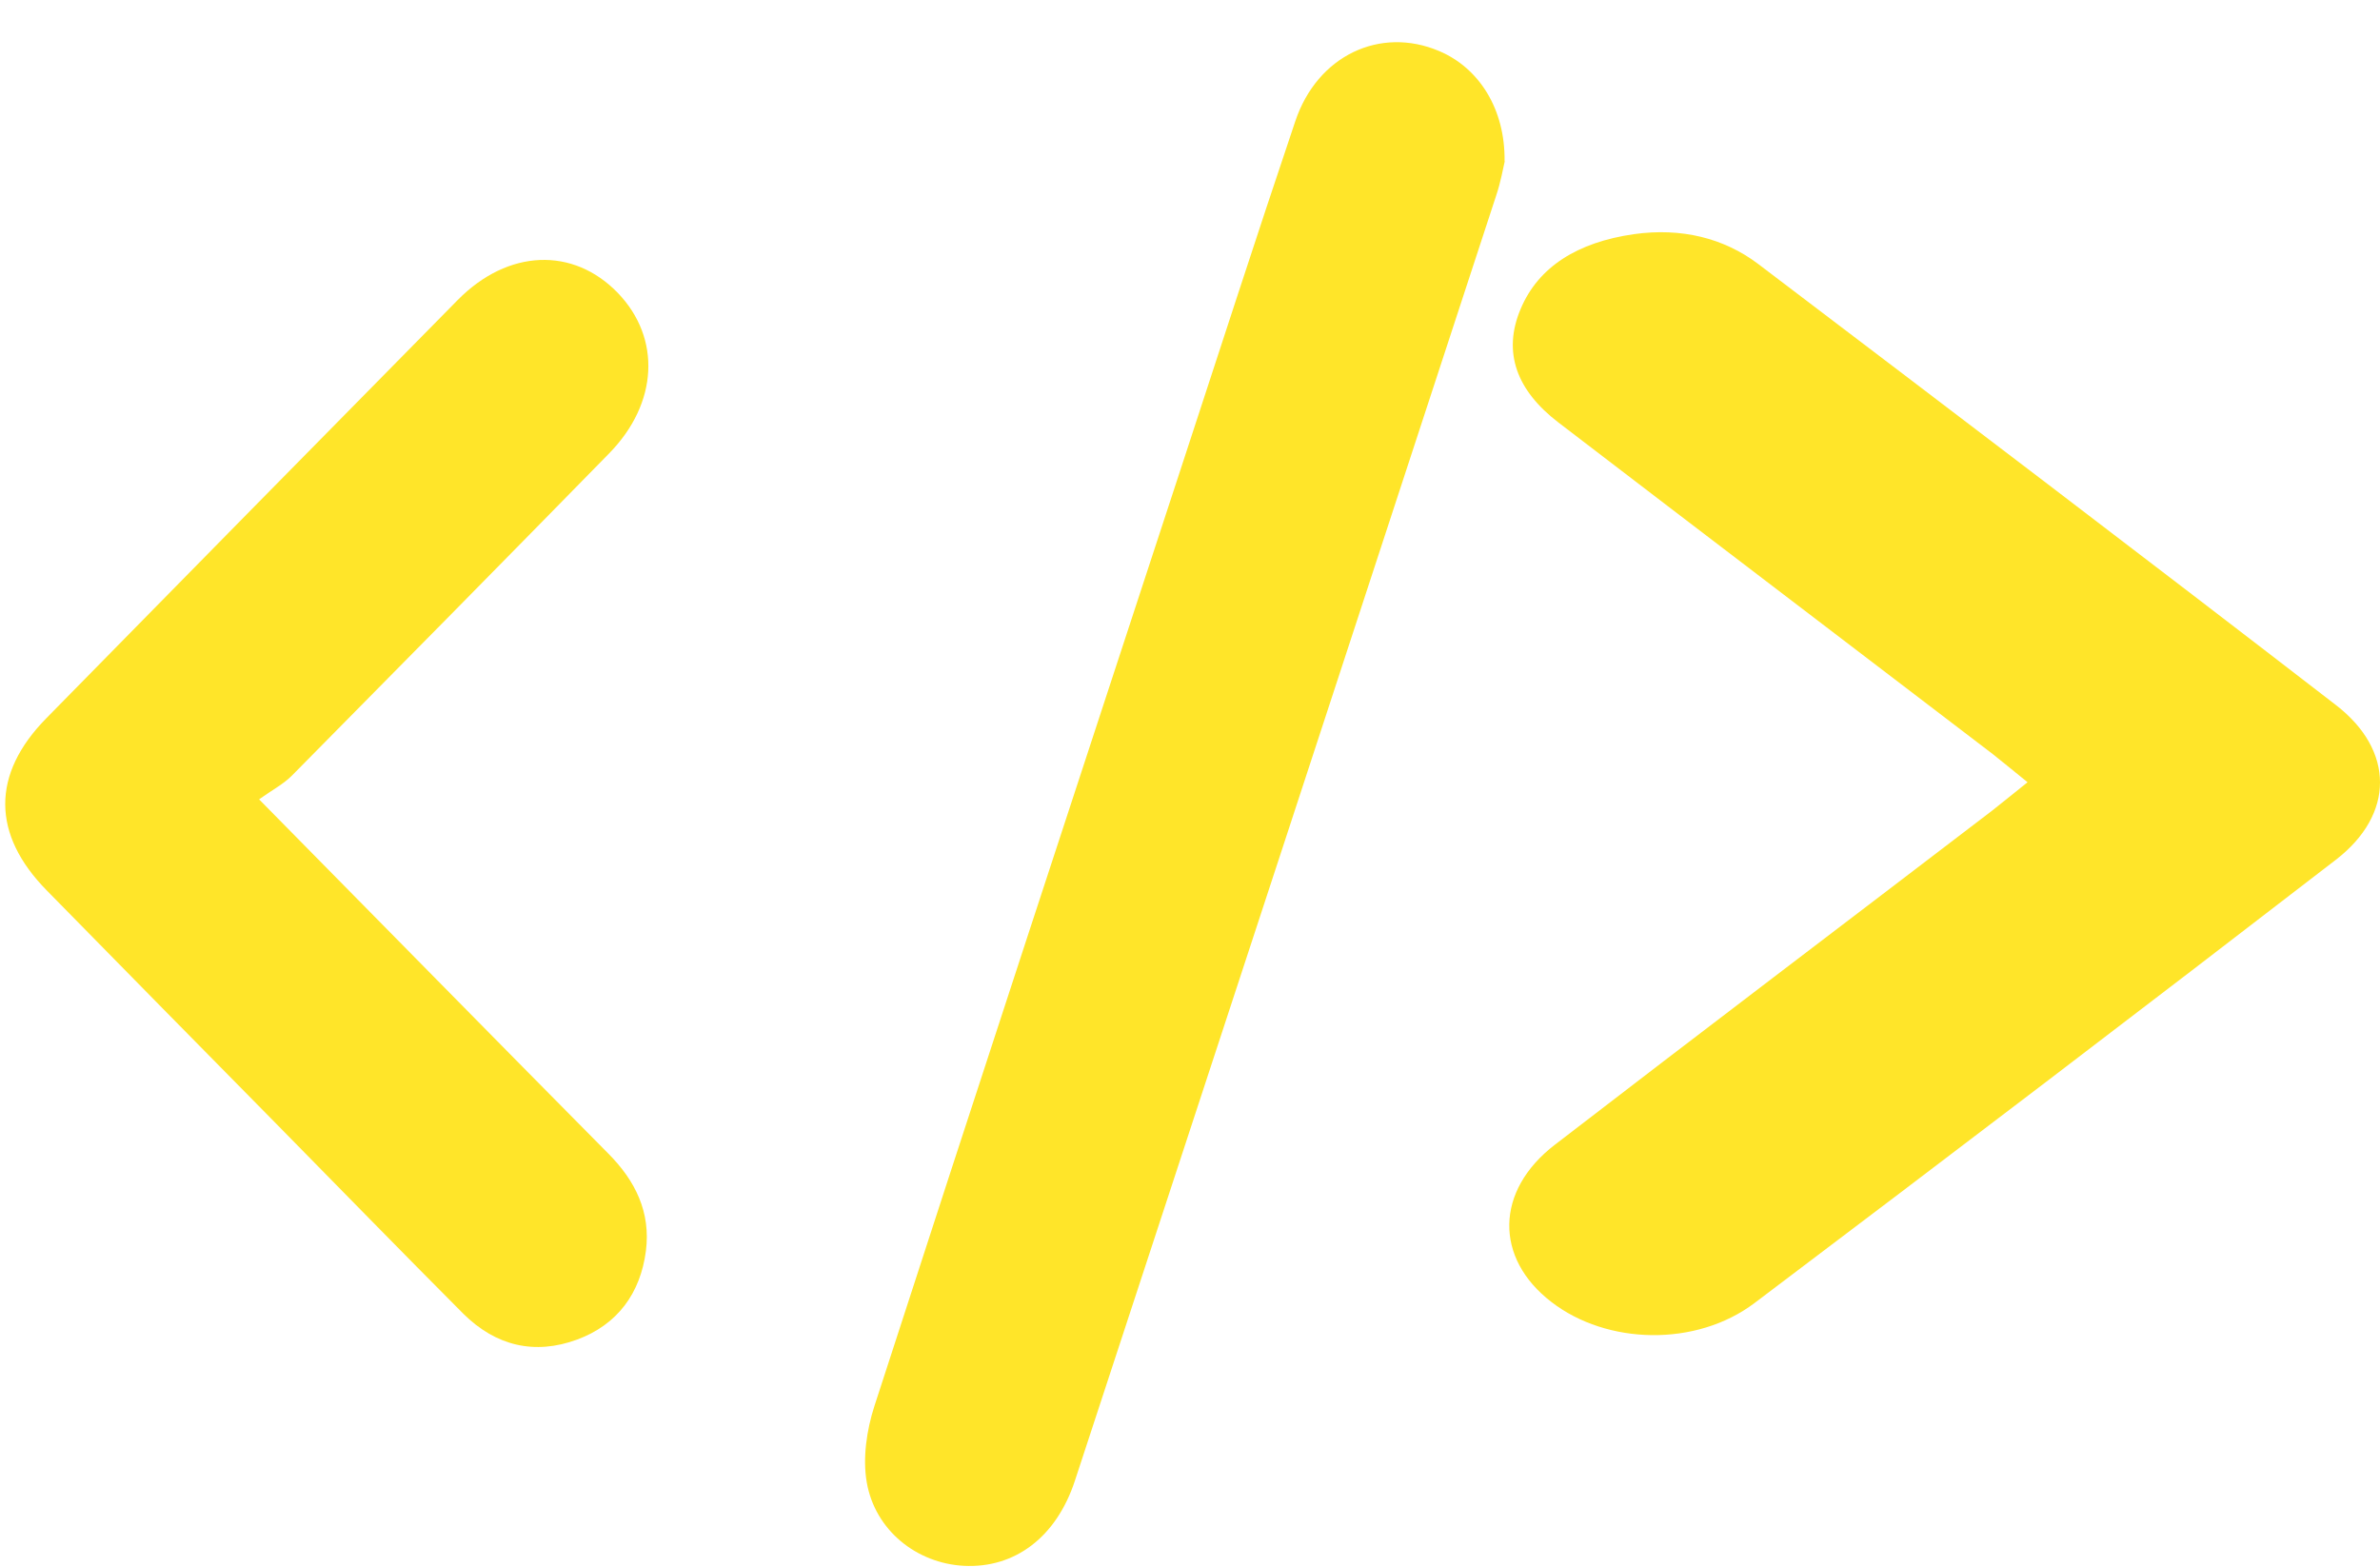 <svg width="41" height="27" viewBox="0 0 41 27" fill="none" xmlns="http://www.w3.org/2000/svg">
<path d="M25.923 2.774C25.896 2.884 25.855 3.132 25.774 3.37C23.36 10.747 20.941 18.129 18.518 25.506C18.198 26.483 17.48 27.019 16.605 26.974C15.797 26.932 15.075 26.368 14.931 25.533C14.859 25.116 14.931 24.634 15.062 24.226C16.808 18.84 18.577 13.459 20.341 8.077C20.996 6.082 21.641 4.082 22.313 2.091C22.692 0.957 23.775 0.448 24.791 0.879C25.476 1.168 25.932 1.875 25.919 2.779L25.923 2.774Z" fill="#FFE529"/>
<path d="M34.934 13.48C34.715 13.304 34.526 13.146 34.331 12.992C31.838 11.086 29.34 9.189 26.848 7.279C26.129 6.73 25.879 6.07 26.196 5.322C26.501 4.596 27.177 4.173 28.146 4.034C28.968 3.918 29.7 4.104 30.285 4.545C33.612 7.07 36.939 9.598 40.241 12.146C41.253 12.927 41.253 14.029 40.241 14.81C36.92 17.371 33.581 19.914 30.224 22.448C29.218 23.206 27.683 23.168 26.726 22.429C25.745 21.676 25.751 20.514 26.787 19.719C29.285 17.794 31.808 15.884 34.319 13.964C34.514 13.81 34.702 13.657 34.928 13.476L34.934 13.48Z" fill="#FFE529"/>
<path d="M4.466 13.773C6.565 15.901 8.518 17.892 10.481 19.874C10.946 20.342 11.212 20.883 11.127 21.549C11.032 22.282 10.635 22.819 9.944 23.076C9.209 23.347 8.541 23.186 7.981 22.631C6.903 21.549 5.834 20.452 4.76 19.36C3.442 18.021 2.124 16.686 0.807 15.341C-0.145 14.374 -0.15 13.337 0.798 12.373C3.158 9.969 5.522 7.566 7.887 5.166C8.753 4.29 9.872 4.249 10.644 5.047C11.393 5.827 11.339 6.946 10.495 7.809C8.681 9.662 6.858 11.511 5.035 13.355C4.886 13.507 4.692 13.607 4.466 13.768V13.773Z" fill="#FFE529"/>
</svg>
